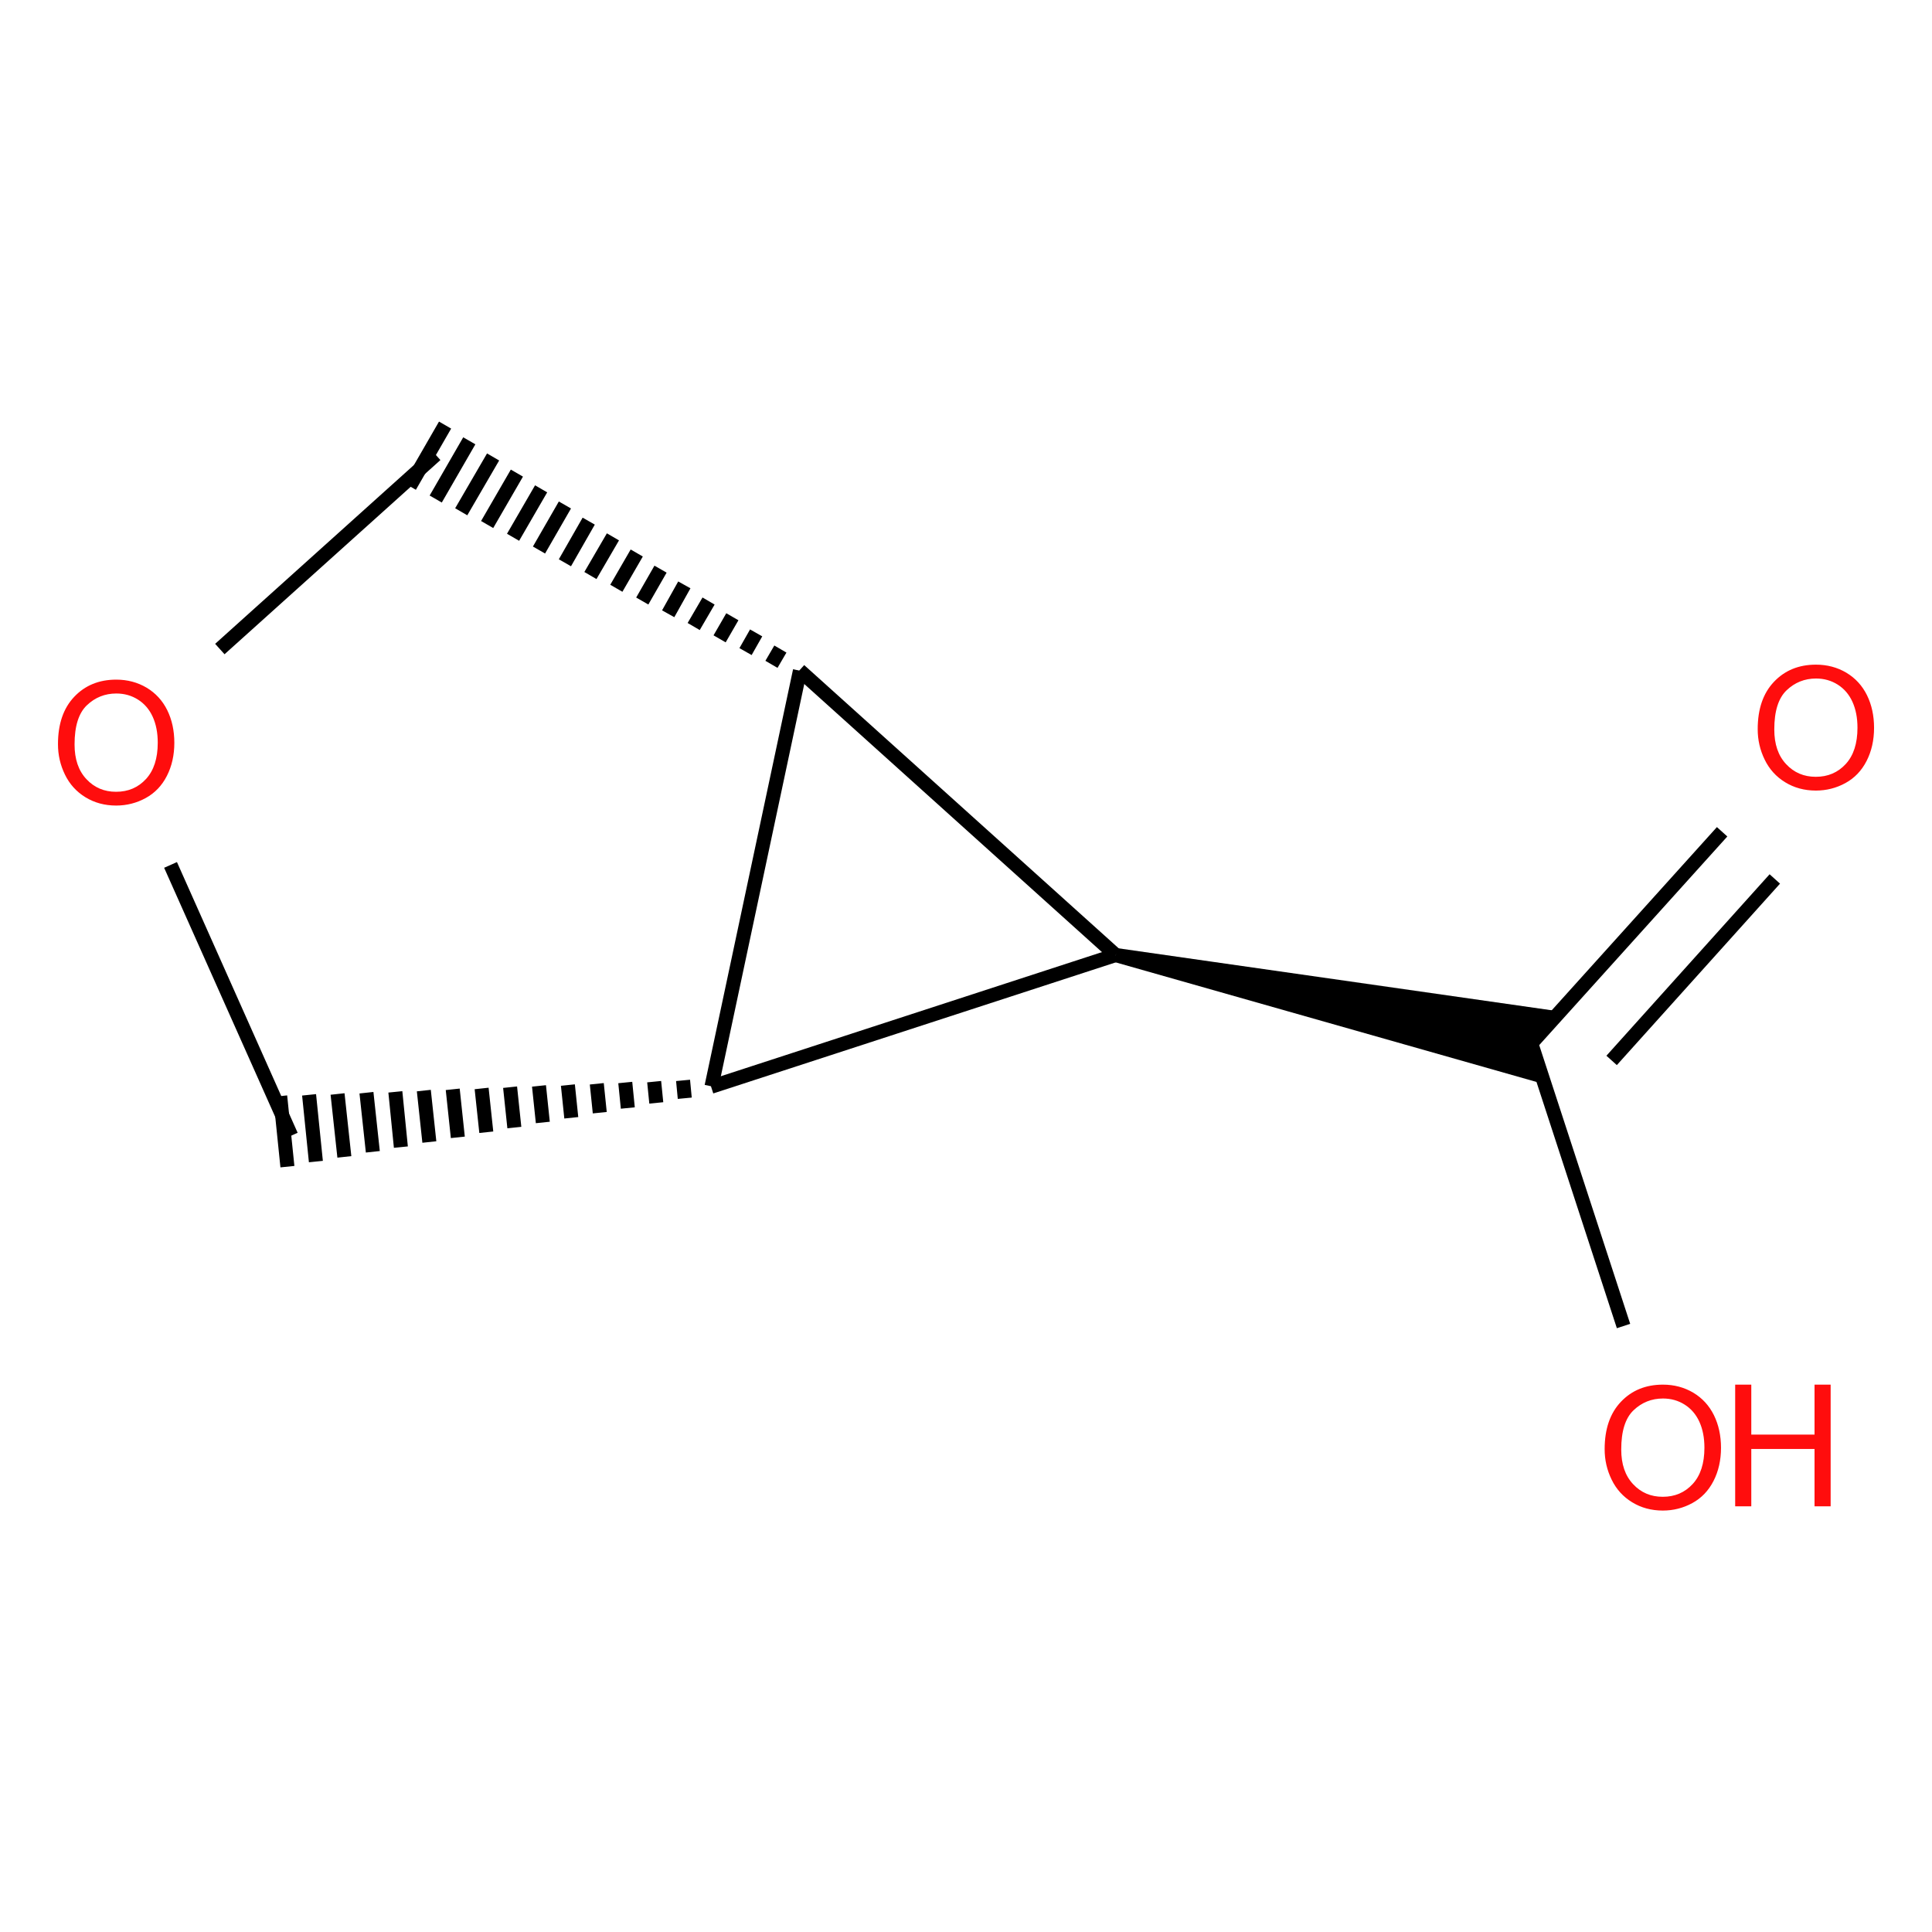 <?xml version="1.0" encoding="UTF-8"?>
<svg xmlns="http://www.w3.org/2000/svg" xmlns:xlink="http://www.w3.org/1999/xlink" width="400pt" height="400pt" viewBox="0 0 400 400" version="1.1">
<defs>
<g>
<symbol overflow="visible" id="glyph0-0">
<path style="stroke:none;" d="M 4.398 0 L 4.398 -21.996 L 21.996 -21.996 L 21.996 0 Z M 4.949 -0.551 L 21.445 -0.551 L 21.445 -21.445 L 4.949 -21.445 Z "/>
</symbol>
<symbol overflow="visible" id="glyph0-1">
<path style="stroke:none;" d="M 1.703 -12.27 C 1.699 -16.449 2.82 -19.723 5.07 -22.09 C 7.312 -24.457 10.211 -25.641 13.766 -25.641 C 16.086 -25.641 18.184 -25.082 20.055 -23.973 C 21.918 -22.855 23.34 -21.309 24.324 -19.324 C 25.301 -17.336 25.793 -15.082 25.793 -12.562 C 25.793 -10.008 25.277 -7.719 24.246 -5.703 C 23.215 -3.684 21.754 -2.16 19.863 -1.125 C 17.973 -0.09 15.934 0.426 13.746 0.43 C 11.375 0.426 9.254 -0.145 7.391 -1.289 C 5.52 -2.434 4.105 -3.996 3.145 -5.98 C 2.18 -7.961 1.699 -10.059 1.703 -12.27 Z M 5.137 -12.219 C 5.133 -9.18 5.949 -6.789 7.586 -5.043 C 9.215 -3.293 11.262 -2.418 13.73 -2.422 C 16.234 -2.418 18.301 -3.301 19.926 -5.066 C 21.547 -6.828 22.359 -9.332 22.359 -12.578 C 22.359 -14.629 22.012 -16.418 21.316 -17.949 C 20.621 -19.473 19.605 -20.66 18.273 -21.504 C 16.938 -22.348 15.441 -22.77 13.781 -22.77 C 11.422 -22.77 9.391 -21.957 7.688 -20.336 C 5.984 -18.715 5.133 -16.008 5.137 -12.219 Z "/>
</symbol>
<symbol overflow="visible" id="glyph0-2">
<path style="stroke:none;" d="M 2.816 0 L 2.816 -25.191 L 6.152 -25.191 L 6.152 -14.848 L 19.246 -14.848 L 19.246 -25.191 L 22.582 -25.191 L 22.582 0 L 19.246 0 L 19.246 -11.875 L 6.152 -11.875 L 6.152 0 Z "/>
</symbol>
</g>
</defs>
<g id="surface210913">
<g style="fill:rgb(100%,5.1%,5.1%);fill-opacity:1;">
  <use xlink:href="#glyph0-1" x="10.301" y="166.352"/>
</g>
<g style="fill:rgb(100%,5.1%,5.1%);fill-opacity:1;">
  <use xlink:href="#glyph0-1" x="362.211" y="163.25"/>
</g>
<g style="fill:rgb(100%,5.1%,5.1%);fill-opacity:1;">
  <use xlink:href="#glyph0-1" x="330.523" y="312.316"/>
</g>
<g style="fill:rgb(100%,5.1%,5.1%);fill-opacity:1;">
  <use xlink:href="#glyph0-2" x="356.434" y="311.867"/>
</g>
<path style="fill:none;stroke-width:0.033;stroke-linecap:butt;stroke-linejoin:miter;stroke:rgb(0%,0%,0%);stroke-opacity:1;stroke-miterlimit:10;" d="M 1.563 0.449 L 1.542 0.485 M 1.506 0.411 L 1.481 0.455 M 1.45 0.373 L 1.42 0.425 M 1.394 0.336 L 1.359 0.396 M 1.337 0.298 L 1.299 0.366 M 1.281 0.261 L 1.238 0.336 M 1.225 0.223 L 1.177 0.306 M 1.169 0.185 L 1.116 0.276 M 1.112 0.148 L 1.056 0.246 M 1.056 0.11 L 0.995 0.216 M 1 0.072 L 0.934 0.186 M 0.943 0.035 L 0.873 0.156 M 0.887 -0.003 L 0.812 0.126 M 0.831 -0.041 L 0.752 0.096 M 0.774 -0.078 L 0.691 0.066 " transform="matrix(87.986,0,0,87.986,24.047,94.872)"/>
<path style="fill:none;stroke-width:0.033;stroke-linecap:butt;stroke-linejoin:miter;stroke:rgb(0%,0%,0%);stroke-opacity:1;stroke-miterlimit:10;" d="M 1.609 0.5 L 1.401 1.478 " transform="matrix(87.986,0,0,87.986,24.047,94.872)"/>
<path style="fill:none;stroke-width:0.033;stroke-linecap:butt;stroke-linejoin:miter;stroke:rgb(0%,0%,0%);stroke-opacity:1;stroke-miterlimit:10;" d="M 1.334 1.464 L 1.338 1.506 M 1.266 1.467 L 1.271 1.517 M 1.198 1.469 L 1.204 1.529 M 1.131 1.472 L 1.138 1.54 M 1.063 1.475 L 1.071 1.552 M 0.995 1.477 L 1.004 1.563 M 0.927 1.48 L 0.937 1.575 M 0.86 1.483 L 0.871 1.586 M 0.792 1.485 L 0.804 1.598 M 0.724 1.488 L 0.737 1.609 M 0.657 1.491 L 0.67 1.621 M 0.589 1.493 L 0.604 1.632 M 0.521 1.496 L 0.537 1.644 M 0.454 1.498 L 0.47 1.655 M 0.386 1.501 L 0.403 1.667 " transform="matrix(87.986,0,0,87.986,24.047,94.872)"/>
<path style="fill:none;stroke-width:0.033;stroke-linecap:butt;stroke-linejoin:miter;stroke:rgb(0%,0%,0%);stroke-opacity:1;stroke-miterlimit:10;" d="M 0.412 1.594 L 0.128 0.957 " transform="matrix(87.986,0,0,87.986,24.047,94.872)"/>
<path style="fill:none;stroke-width:0.033;stroke-linecap:butt;stroke-linejoin:miter;stroke:rgb(0%,0%,0%);stroke-opacity:1;stroke-miterlimit:10;" d="M 0.244 0.449 L 0.752 -0.008 " transform="matrix(87.986,0,0,87.986,24.047,94.872)"/>
<path style="fill:none;stroke-width:0.033;stroke-linecap:butt;stroke-linejoin:miter;stroke:rgb(0%,0%,0%);stroke-opacity:1;stroke-miterlimit:10;" d="M 1.4 1.479 L 2.352 1.169 " transform="matrix(87.986,0,0,87.986,24.047,94.872)"/>
<path style="fill:none;stroke-width:0.033;stroke-linecap:butt;stroke-linejoin:miter;stroke:rgb(0%,0%,0%);stroke-opacity:1;stroke-miterlimit:10;" d="M 2.352 1.169 L 1.608 0.499 " transform="matrix(87.986,0,0,87.986,24.047,94.872)"/>
<path style=" stroke:none;fill-rule:nonzero;fill:rgb(0%,0%,0%);fill-opacity:1;" d="M 230.711 199.172 L 319.828 224.492 L 317.91 216.207 L 323.031 209.422 L 231.324 196.305 "/>
<path style="fill:none;stroke-width:0.033;stroke-linecap:butt;stroke-linejoin:miter;stroke:rgb(0%,0%,0%);stroke-opacity:1;stroke-miterlimit:10;" d="M 3.33 1.377 L 3.779 0.879 " transform="matrix(87.986,0,0,87.986,24.047,94.872)"/>
<path style="fill:none;stroke-width:0.033;stroke-linecap:butt;stroke-linejoin:miter;stroke:rgb(0%,0%,0%);stroke-opacity:1;stroke-miterlimit:10;" d="M 3.519 1.417 L 3.903 0.99 " transform="matrix(87.986,0,0,87.986,24.047,94.872)"/>
<path style="fill:none;stroke-width:0.033;stroke-linecap:butt;stroke-linejoin:miter;stroke:rgb(0%,0%,0%);stroke-opacity:1;stroke-miterlimit:10;" d="M 3.327 1.368 L 3.547 2.042 " transform="matrix(87.986,0,0,87.986,24.047,94.872)"/>
</g>
</svg>
